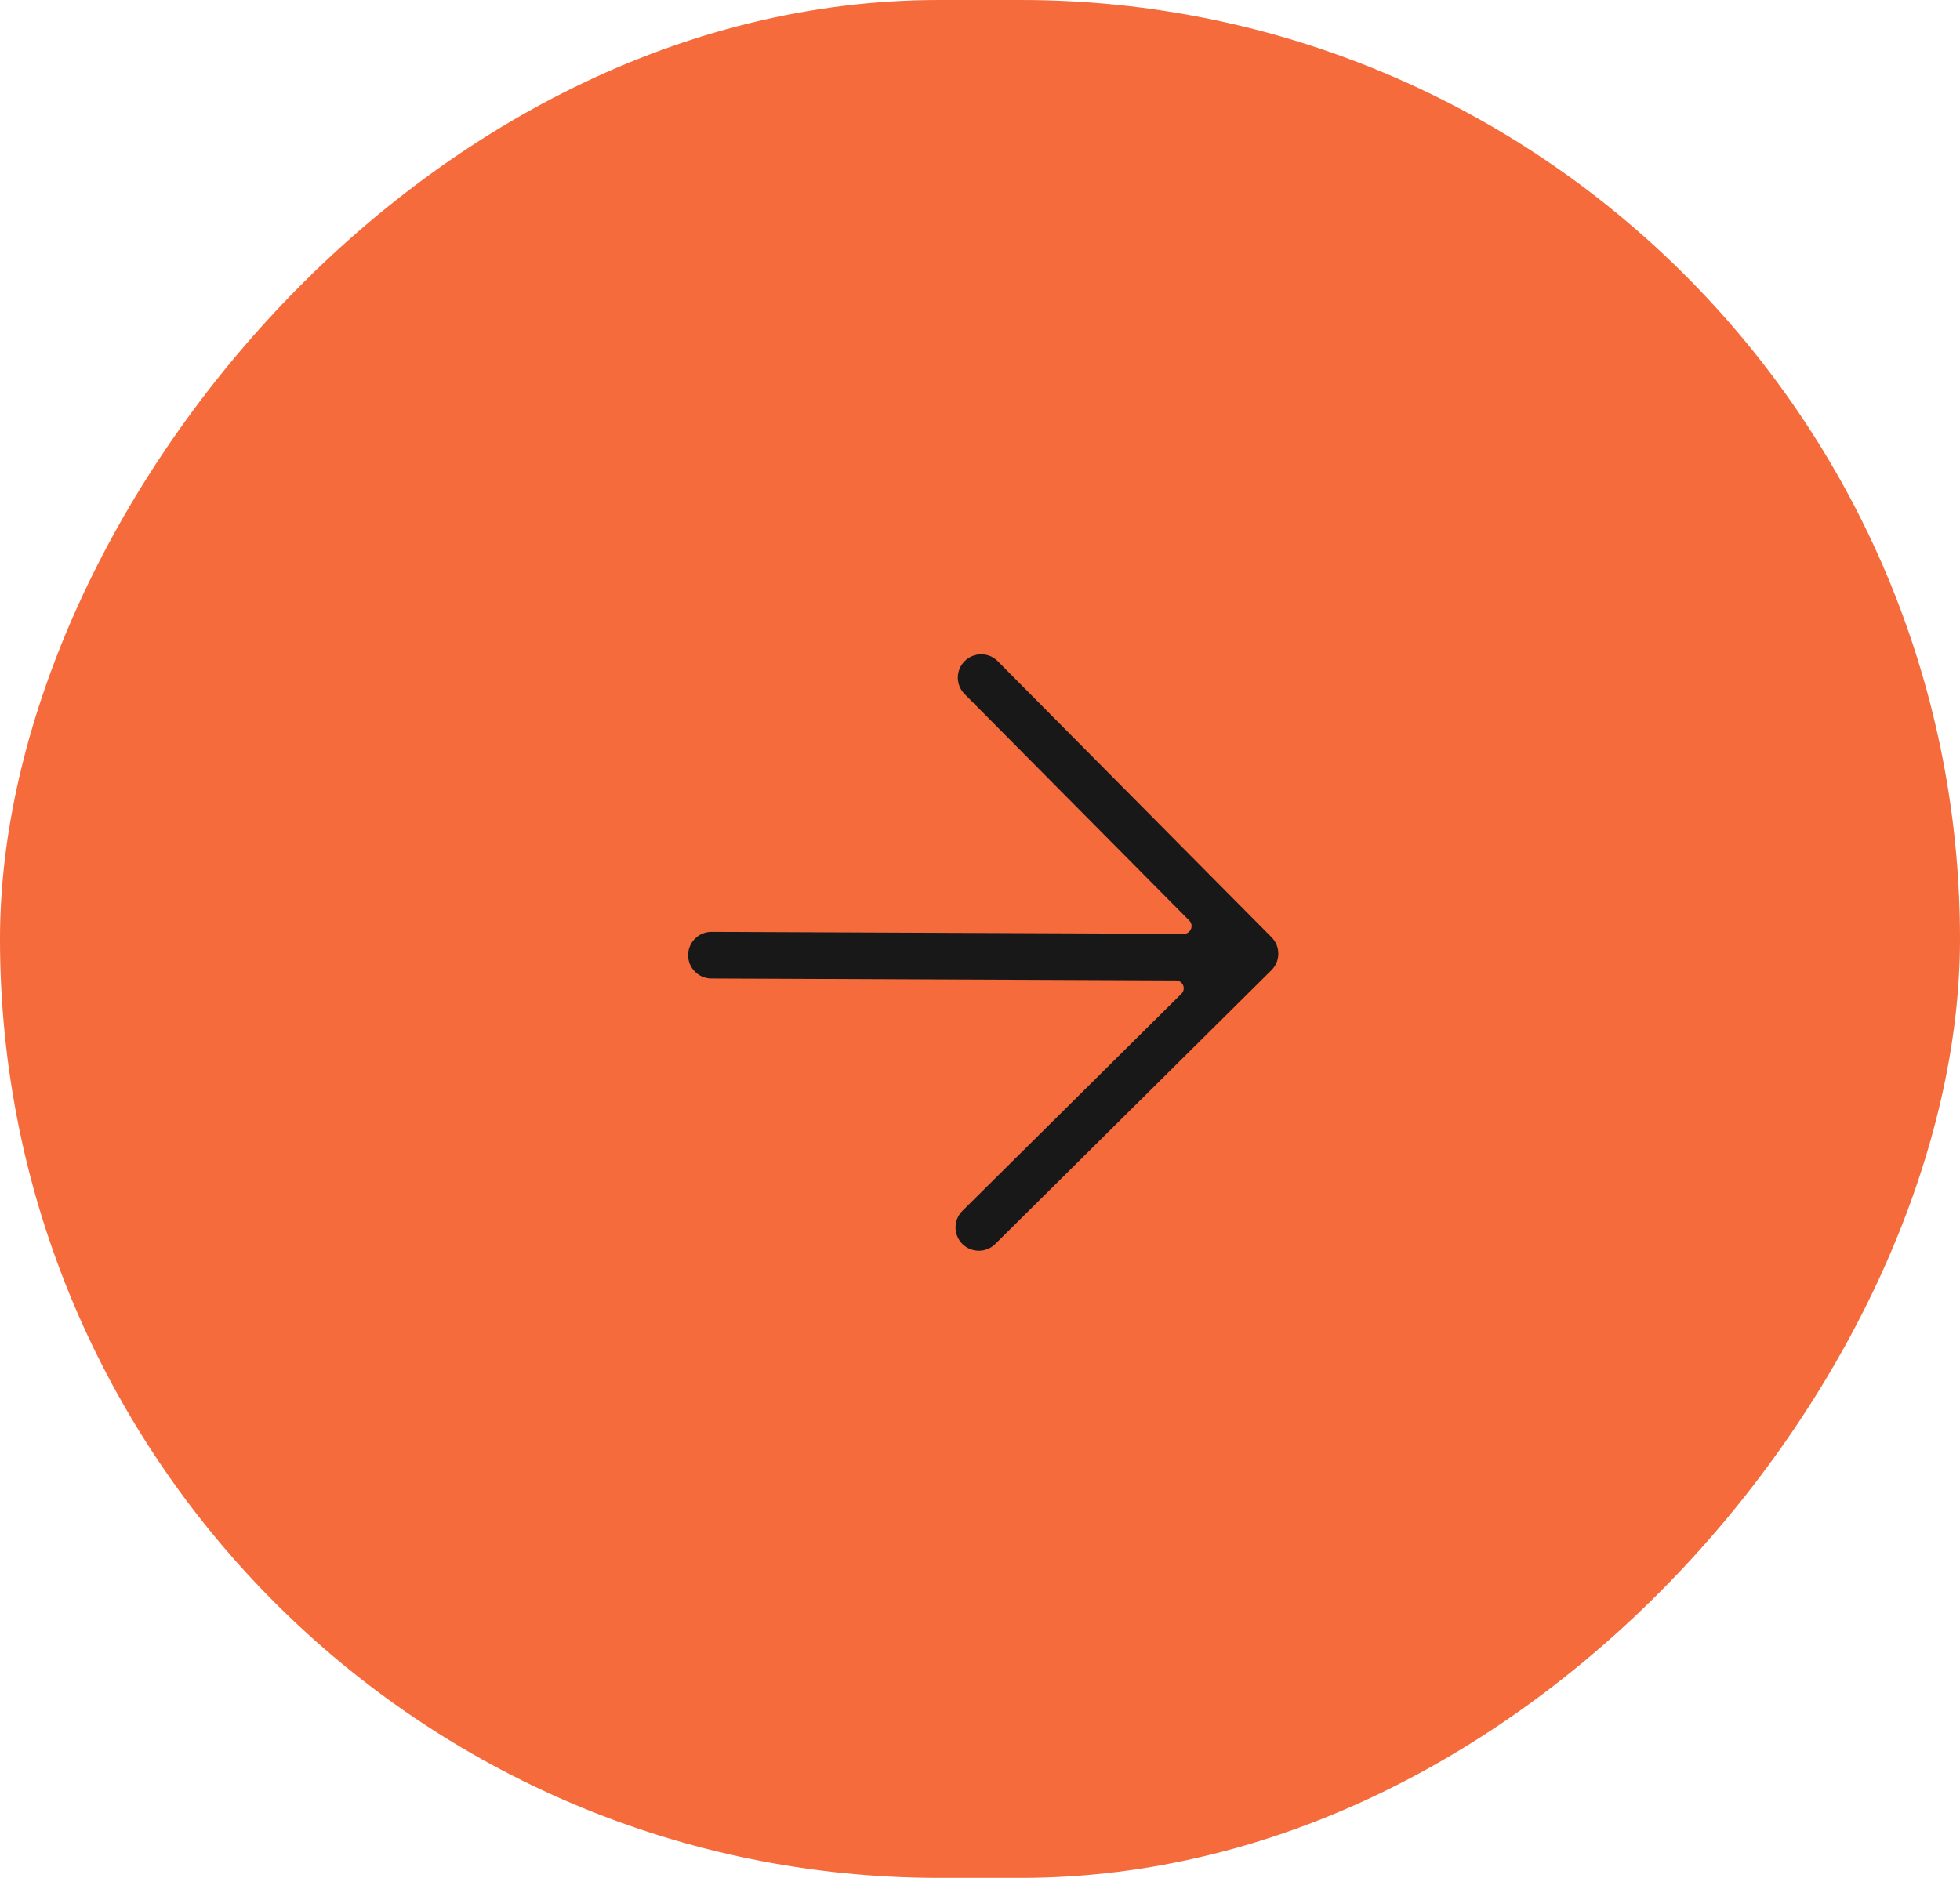 <?xml version="1.0" encoding="UTF-8"?> <svg xmlns="http://www.w3.org/2000/svg" width="72" height="69" viewBox="0 0 72 69" fill="none"><rect width="72" height="69" rx="34.5" transform="matrix(-1 0 0 1 72 0)" fill="#F56B3C"></rect><path fill-rule="evenodd" clip-rule="evenodd" d="M35.349 45.704C35.682 46.04 36.225 46.042 36.561 45.709L46.705 35.65C47.041 35.316 47.043 34.774 46.71 34.438L36.651 24.294C36.318 23.958 35.775 23.956 35.439 24.289C35.103 24.622 35.1 25.165 35.434 25.501L43.689 33.826C43.868 34.006 43.739 34.314 43.485 34.313L26.139 34.24C25.665 34.238 25.28 34.62 25.278 35.093C25.276 35.567 25.658 35.952 26.131 35.954L43.199 36.026C43.453 36.027 43.58 36.335 43.399 36.514L35.354 44.492C35.018 44.825 35.016 45.368 35.349 45.704Z" fill="#181818"></path></svg> 
